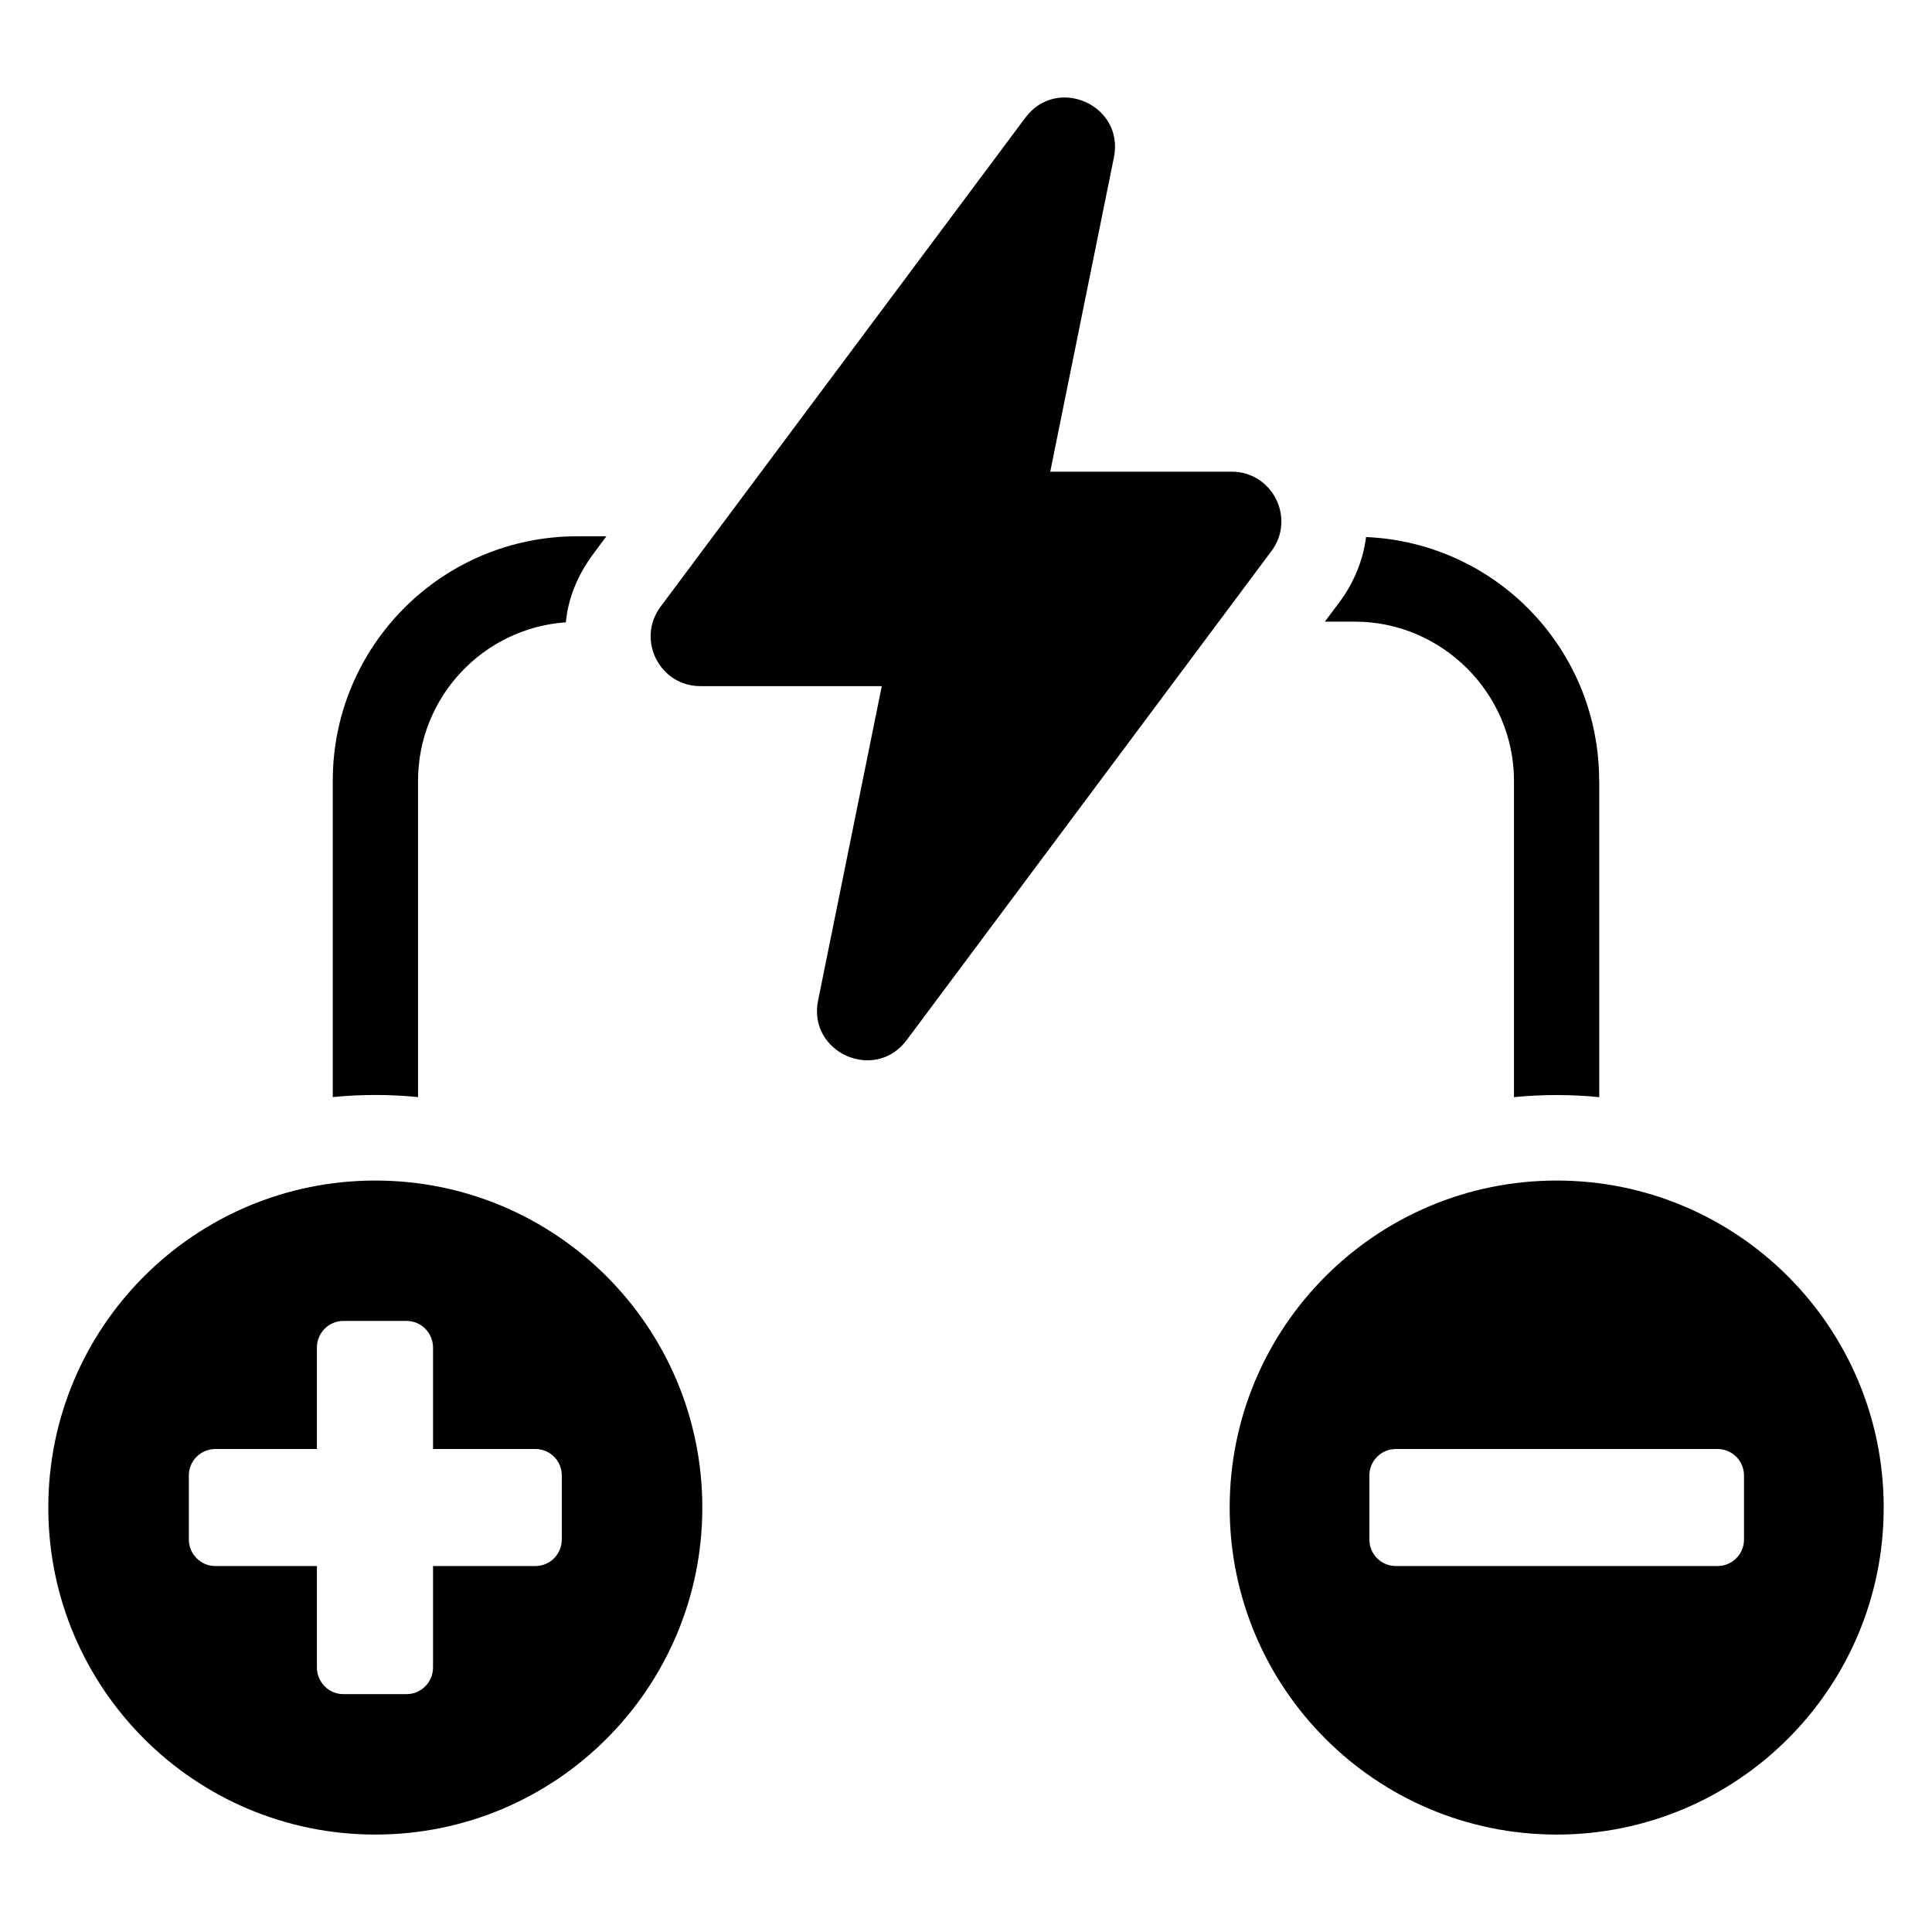 <?xml version="1.0" encoding="UTF-8"?> <svg xmlns="http://www.w3.org/2000/svg" viewBox="0 0 100 100" fill-rule="evenodd"><path d="m31.383 27.762-0.734 0.992c-0.773 1.066-1.25 2.242-1.359 3.457-4.269 0.293-7.652 3.863-7.652 8.203v16.371c-0.738-0.074-1.473-0.109-2.207-0.109-0.738 0-1.473 0.035-2.207 0.109v-16.371c0-6.992 5.664-12.656 12.656-12.656h1.508z"></path><path d="m82.777 40.418v16.371c-0.734-0.074-1.473-0.109-2.207-0.109-0.734 0-1.473 0.035-2.207 0.109v-16.371c0-4.527-3.715-8.242-8.242-8.242h-1.547l0.773-1.031c0.734-0.992 1.215-2.172 1.359-3.348 6.734 0.293 12.066 5.812 12.066 12.621z"></path><path d="m19.426 61.105c-9.348 0-16.926 7.578-16.926 16.926s7.578 16.926 16.926 16.926c9.348 0 16.926-7.578 16.926-16.926s-7.578-16.926-16.926-16.926zm9.652 18.574c0 0.762-0.605 1.379-1.367 1.379h-5.297v5.25c0 0.762-0.617 1.379-1.367 1.379h-3.277c-0.75 0-1.367-0.617-1.367-1.379v-5.25h-5.262c-0.75 0-1.367-0.617-1.367-1.379v-3.312c0-0.75 0.617-1.367 1.367-1.367h5.262v-5.25c0-0.762 0.617-1.379 1.367-1.379h3.277c0.75 0 1.367 0.617 1.367 1.379v5.25h5.297c0.762 0 1.367 0.617 1.367 1.367z"></path><path d="m80.574 61.105c-9.348 0-16.926 7.578-16.926 16.926s7.578 16.926 16.926 16.926c9.348 0 16.926-7.578 16.926-16.926s-7.578-16.926-16.926-16.926zm9.695 18.582c0 0.758-0.613 1.371-1.371 1.371h-16.648c-0.758 0-1.371-0.613-1.371-1.371v-3.316c0-0.758 0.613-1.371 1.371-1.371h16.648c0.758 0 1.371 0.613 1.371 1.371z"></path><path d="m65.809 28.523-18.879 25.312c-1.645 2.203-5.133 0.645-4.586-2.051l3.297-16.27h-9.387c-2.117 0-3.328-2.414-2.062-4.113l18.879-25.309c1.645-2.203 5.133-0.645 4.586 2.051l-3.297 16.27h9.387c2.117 0 3.328 2.414 2.062 4.113z"></path></svg> 